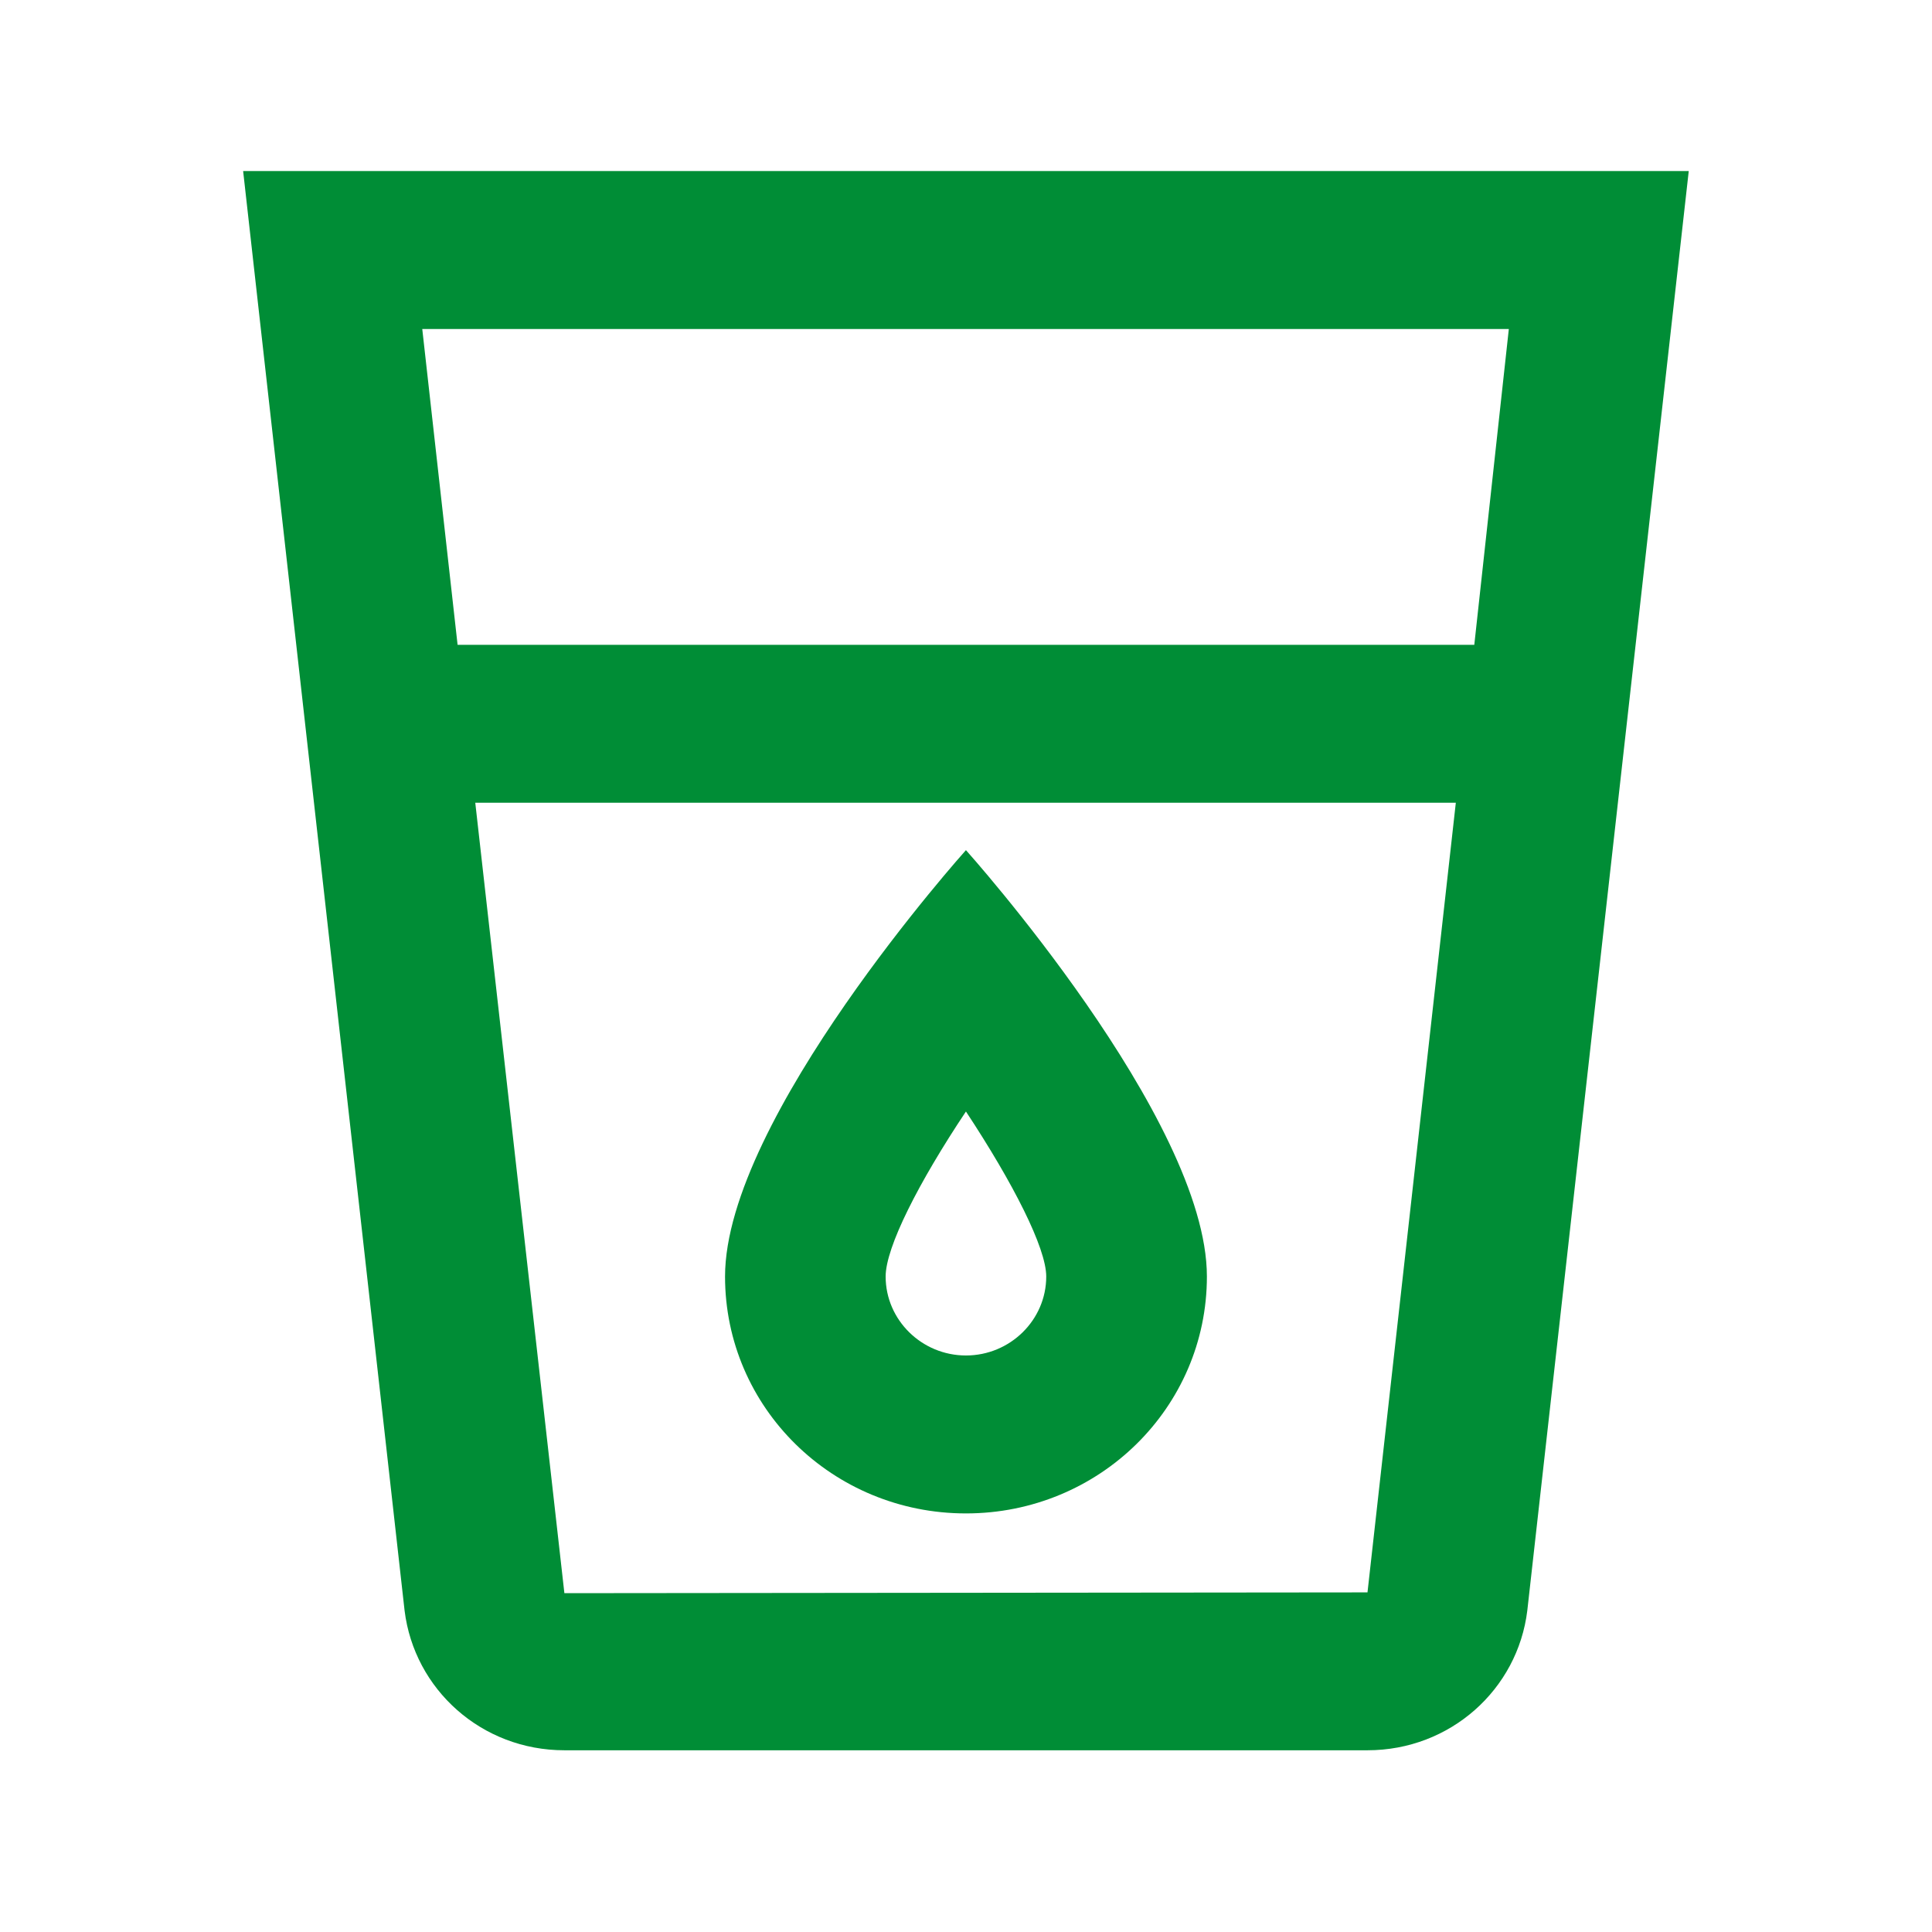 <svg width="32" height="32" viewBox="0 0 32 32" fill="none" xmlns="http://www.w3.org/2000/svg">
<g clip-path="url(#clip0_74_573)">
<path d="M4.027 2.833L6.701 26.675C6.861 27.983 7.978 28.99 9.348 28.99H22.65C24.02 28.99 25.138 27.983 25.297 26.675L27.971 2.833H4.027ZM22.65 26.375L9.348 26.388L7.872 13.296H24.113L22.65 26.375ZM24.419 10.68H7.579L6.994 5.449H24.991L24.419 10.68ZM15.999 25.067C18.207 25.067 19.99 23.314 19.99 21.143C19.99 18.527 15.999 14.081 15.999 14.081C15.999 14.081 12.009 18.527 12.009 21.143C12.009 23.314 13.791 25.067 15.999 25.067ZM15.999 18.41C16.784 19.6 17.329 20.672 17.329 21.143C17.329 21.863 16.731 22.451 15.999 22.451C15.268 22.451 14.669 21.863 14.669 21.143C14.669 20.659 15.214 19.587 15.999 18.41Z" fill="#008D36"/>
</g>
<defs>
<clipPath id="clip0_74_573">
<rect width="31.925" height="31.389" fill="white" transform="translate(0.037 0.217)"/>
</clipPath>
</defs>
</svg>
